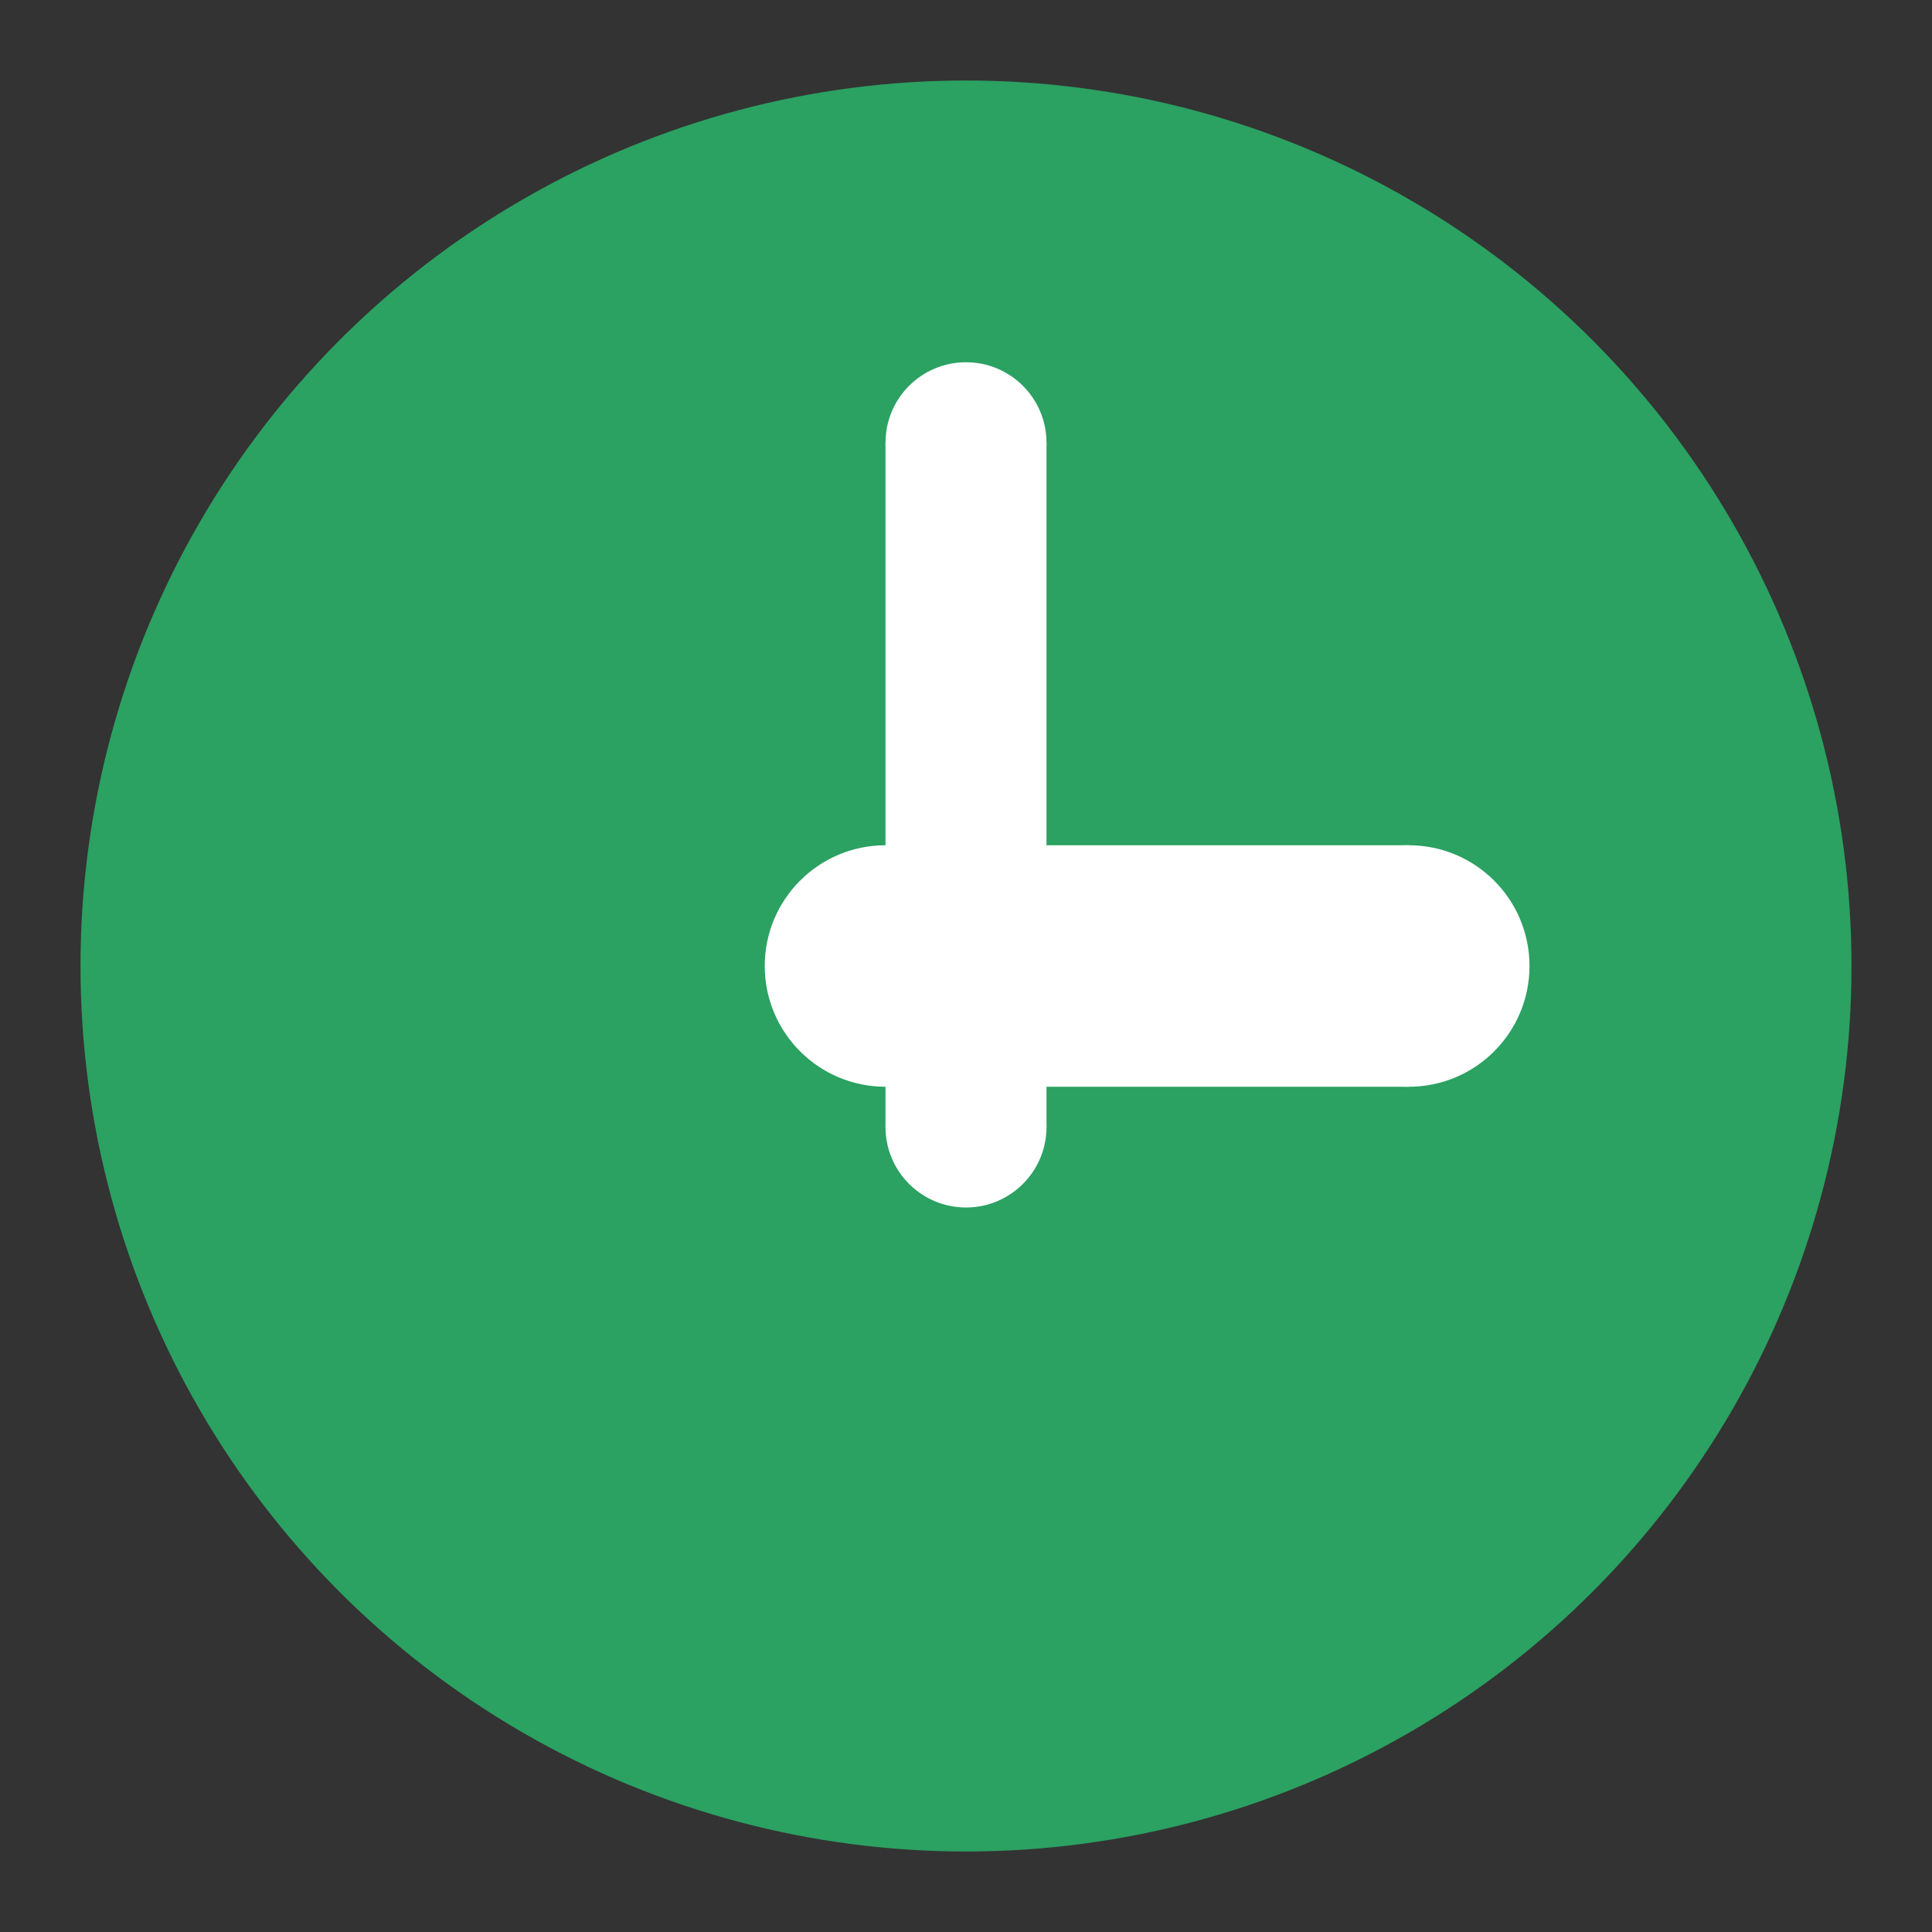 <svg xmlns="http://www.w3.org/2000/svg" viewBox="0 0 192 192"><rect x="0" y="0" width="192" height="192" fill="#333333" stroke="none"/><defs><style>.cls-2{fill:#fff}</style></defs><g id="レイヤー_2" data-name="レイヤー 2"><g id="時計"><circle cx="96" cy="96" r="88" style="fill:#2ba162"/><circle class="cls-2" cx="140" cy="96" r="12"/><circle class="cls-2" cx="96" cy="44" r="8"/><circle class="cls-2" cx="96" cy="112" r="8"/><path class="cls-2" d="M96 84h44v24H96z"/><path class="cls-2" d="M88 44h16v68H88z"/><path style="fill:none" d="M0 0h192v192H0z"/><circle class="cls-2" cx="88" cy="96" r="12"/></g></g></svg>